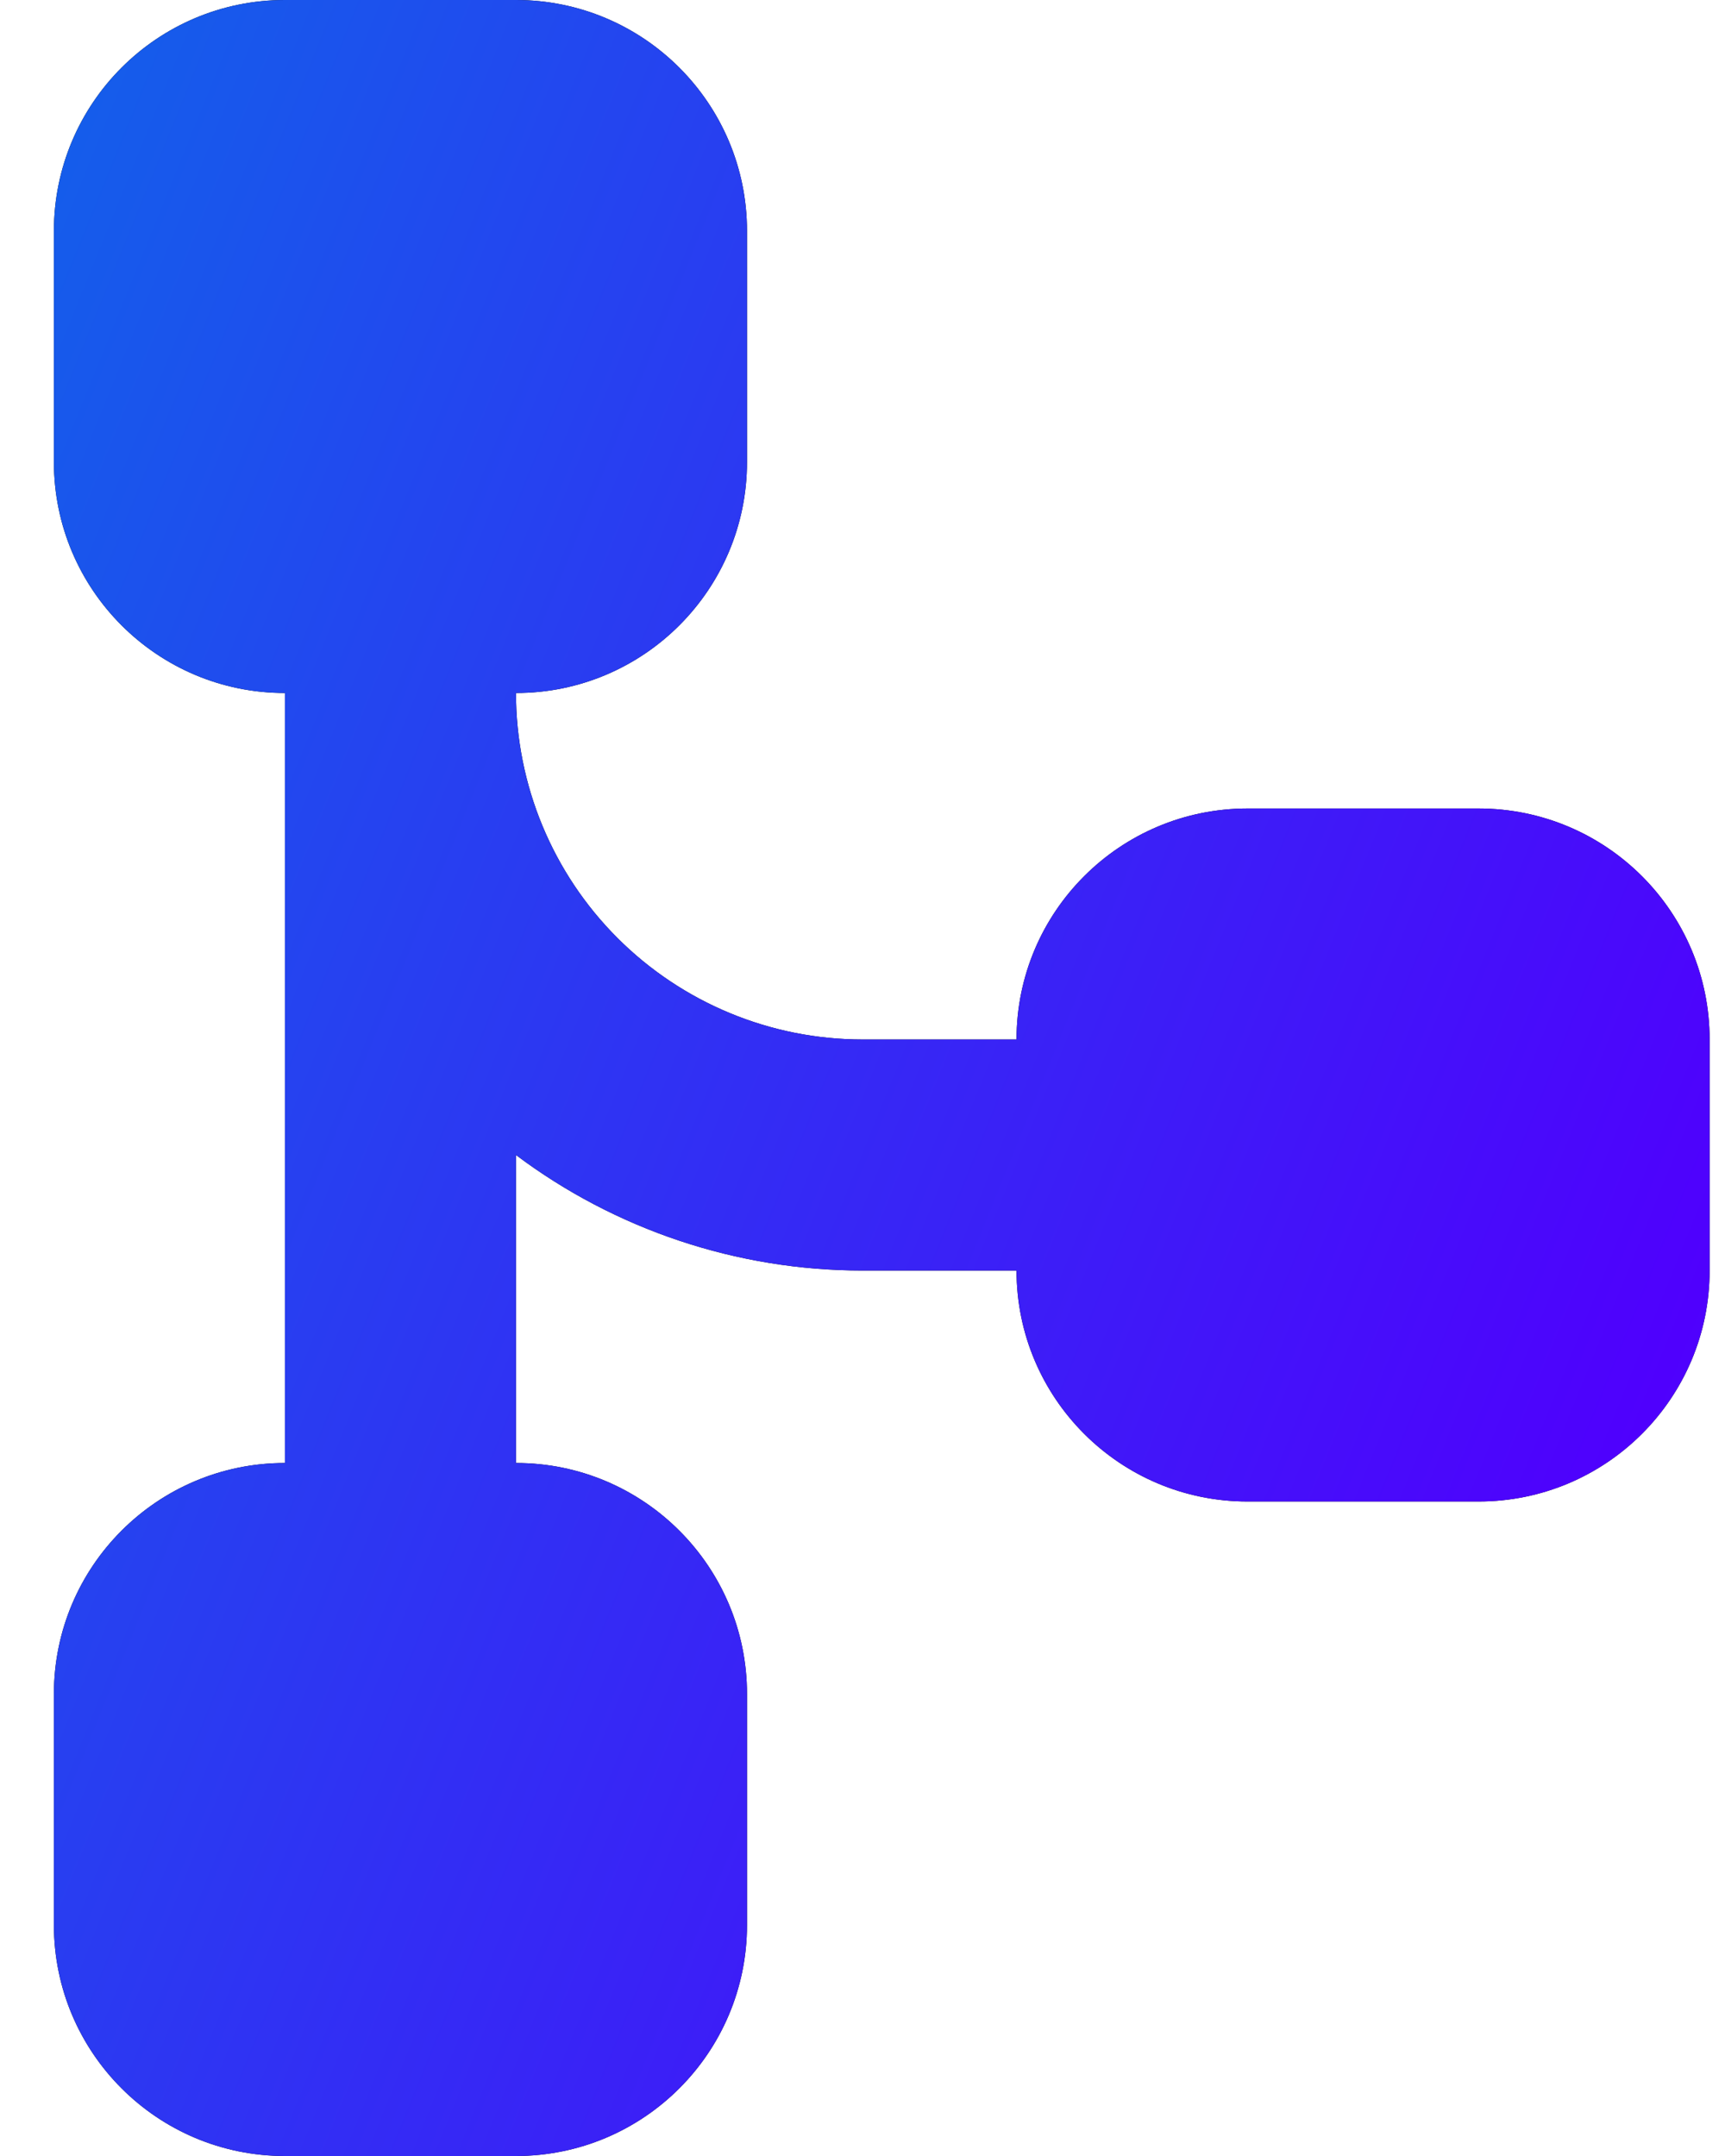 <svg xmlns="http://www.w3.org/2000/svg" width="24" height="30" viewBox="0 0 24 30" fill="none"><path fill-rule="evenodd" clip-rule="evenodd" d="M0.75 3.214C0.75 1.439 2.189 0 3.964 0H7.179C8.954 0 10.393 1.439 10.393 3.214V6.429C10.393 8.204 8.954 9.643 7.179 9.643C7.179 10.922 7.687 12.148 8.591 13.052C9.495 13.956 10.721 14.464 12 14.464H14.143C14.143 12.689 15.582 11.25 17.357 11.25H20.571C22.347 11.25 23.786 12.689 23.786 14.464V17.679C23.786 19.454 22.347 20.893 20.571 20.893H17.357C15.582 20.893 14.143 19.454 14.143 17.679H12C10.251 17.679 8.561 17.109 7.179 16.072V20.357C8.954 20.357 10.393 21.796 10.393 23.571V26.786C10.393 28.561 8.954 30 7.179 30H3.964C2.189 30 0.75 28.561 0.75 26.786V23.571C0.75 21.796 2.189 20.357 3.964 20.357V9.643C2.189 9.643 0.75 8.204 0.75 6.429V3.214Z" fill="black"></path><path fill-rule="evenodd" clip-rule="evenodd" d="M0.75 3.214C0.75 1.439 2.189 0 3.964 0H7.179C8.954 0 10.393 1.439 10.393 3.214V6.429C10.393 8.204 8.954 9.643 7.179 9.643C7.179 10.922 7.687 12.148 8.591 13.052C9.495 13.956 10.721 14.464 12 14.464H14.143C14.143 12.689 15.582 11.25 17.357 11.25H20.571C22.347 11.25 23.786 12.689 23.786 14.464V17.679C23.786 19.454 22.347 20.893 20.571 20.893H17.357C15.582 20.893 14.143 19.454 14.143 17.679H12C10.251 17.679 8.561 17.109 7.179 16.072V20.357C8.954 20.357 10.393 21.796 10.393 23.571V26.786C10.393 28.561 8.954 30 7.179 30H3.964C2.189 30 0.75 28.561 0.75 26.786V23.571C0.75 21.796 2.189 20.357 3.964 20.357V9.643C2.189 9.643 0.75 8.204 0.75 6.429V3.214Z" fill="url(#paint0_linear_2823_27975)"></path><defs><linearGradient id="paint0_linear_2823_27975" x1="0.75" y1="0" x2="58.319" y2="23.328" gradientUnits="userSpaceOnUse"><stop stop-color="#1360EA"></stop><stop offset="0.45" stop-color="#4F00FD"></stop><stop offset="1" stop-color="#068CFA"></stop></linearGradient></defs></svg>